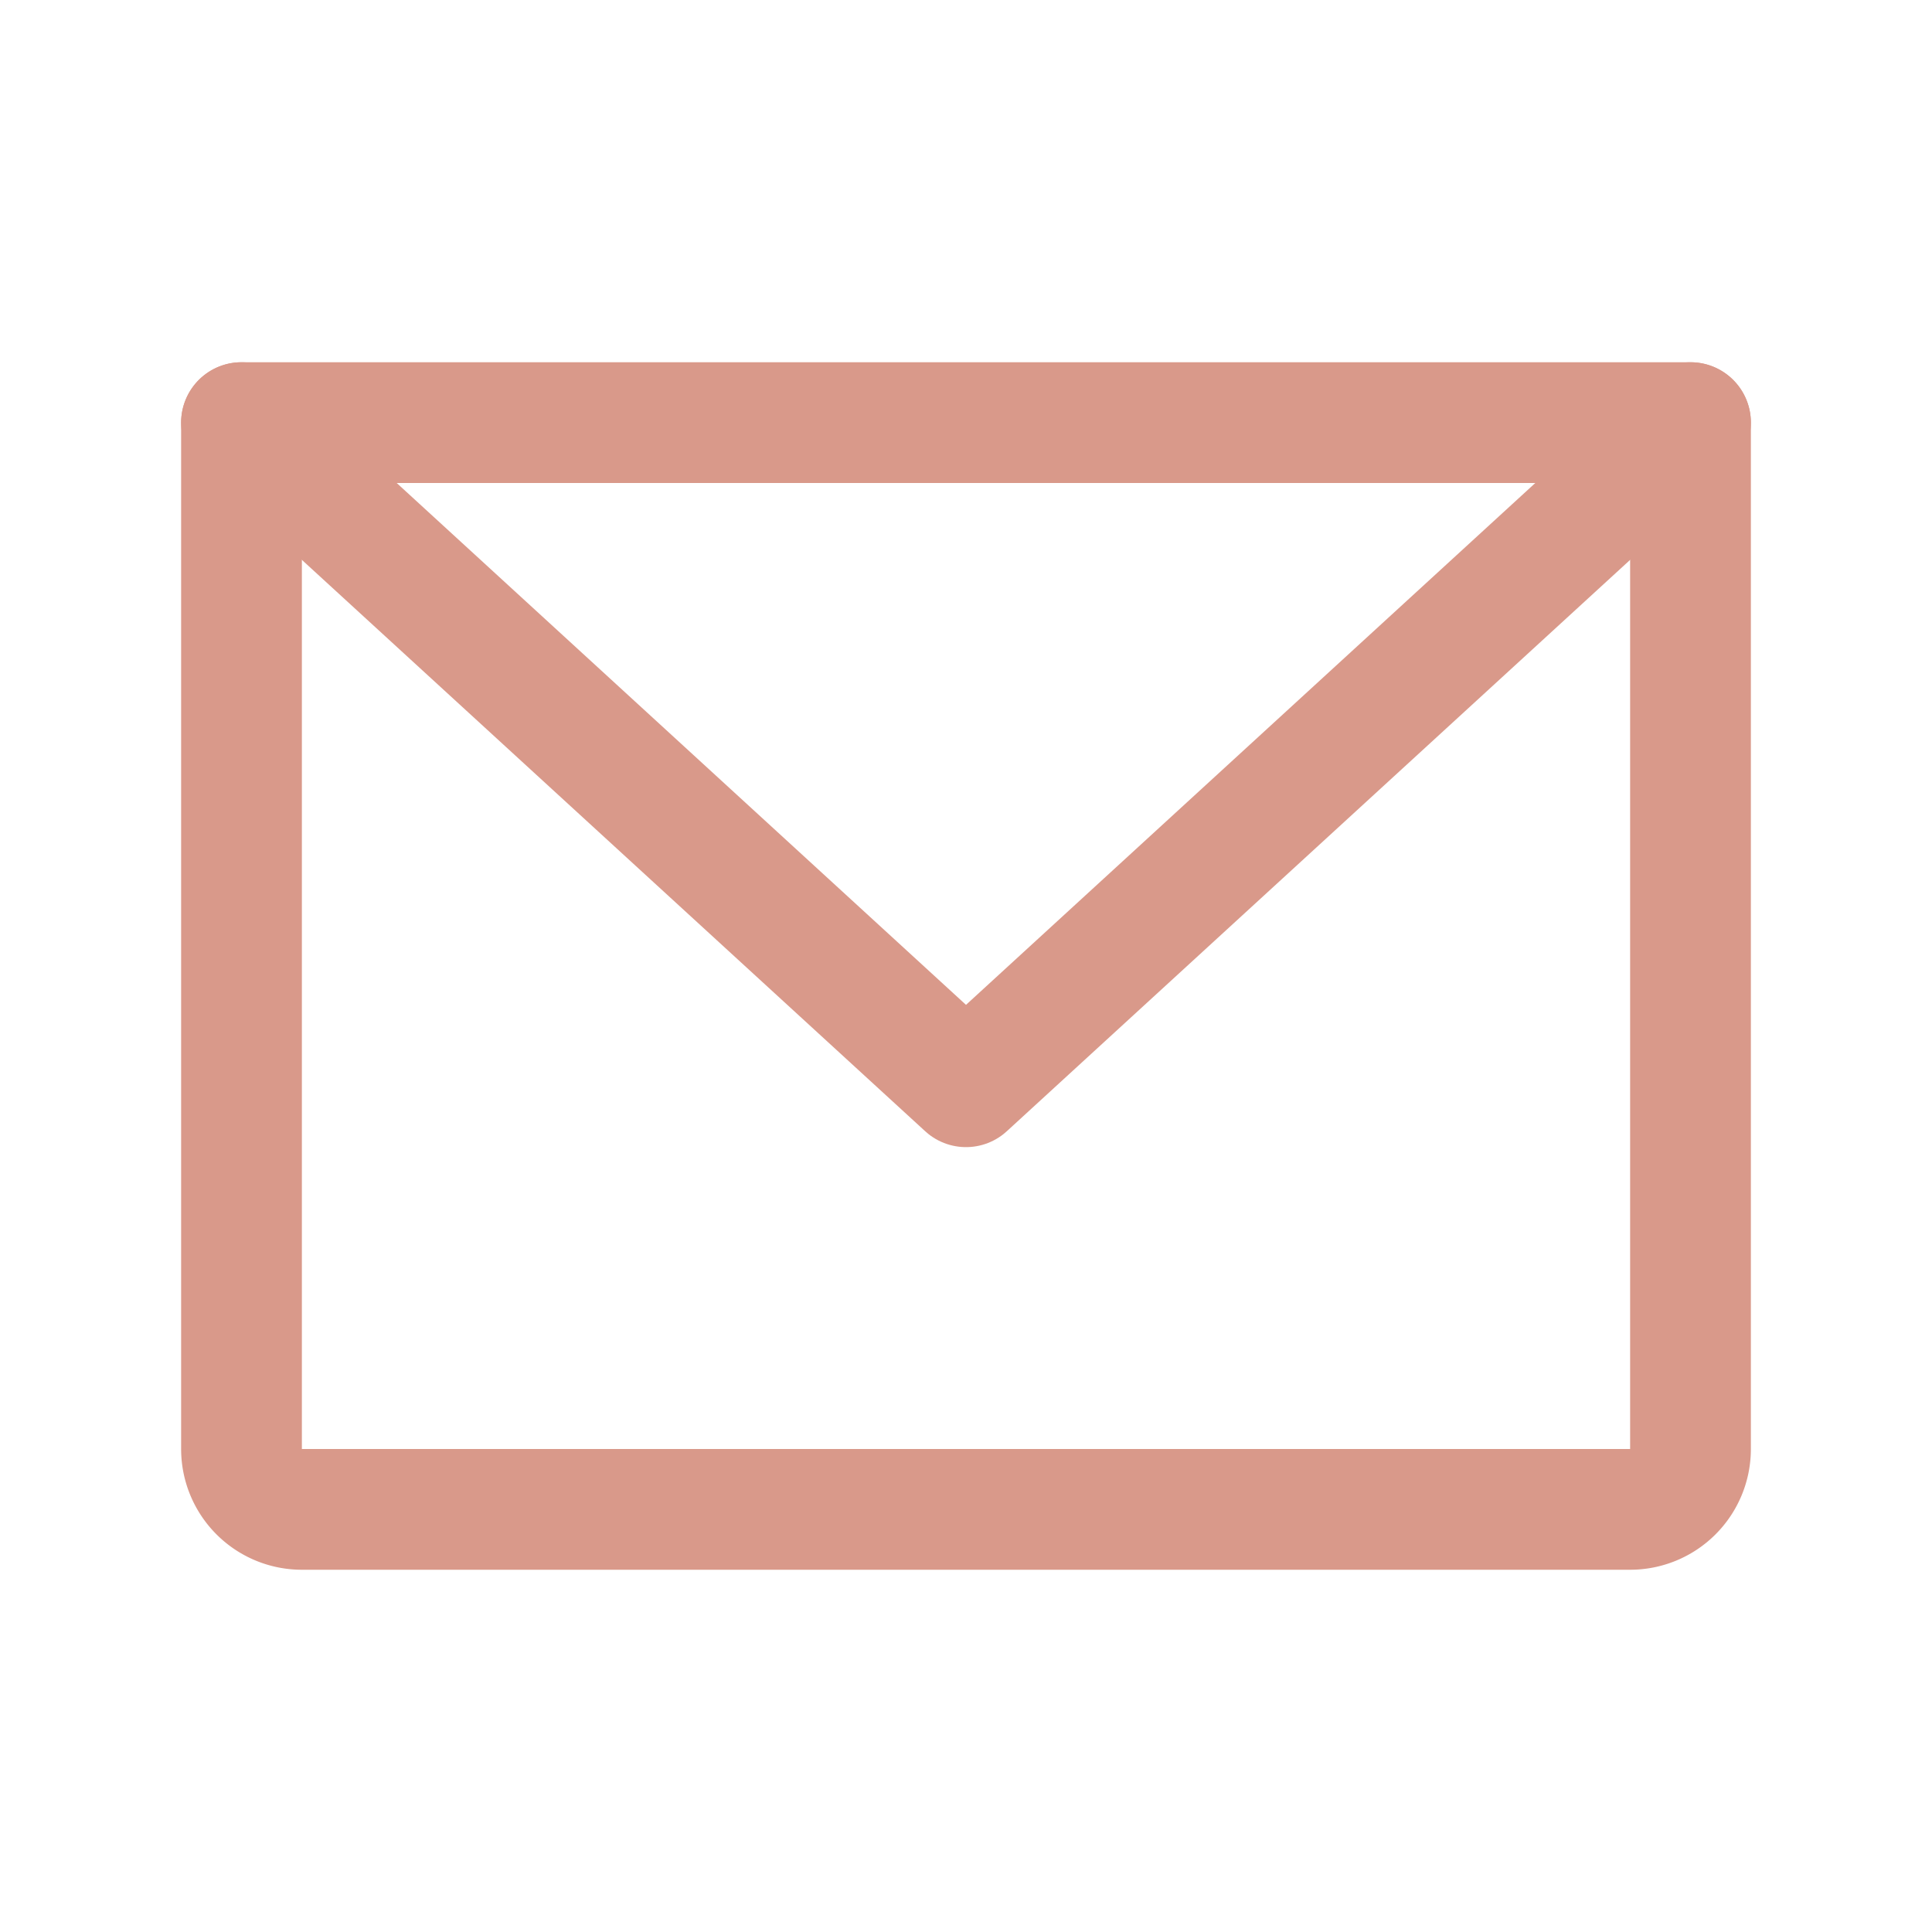 <svg xmlns="http://www.w3.org/2000/svg" height="256" width="256" viewBox="0 0 256 256"><title>envelope simple</title><g fill="#d9998a" class="nc-icon-wrapper"><path fill="none" d="M0 0h256v256H0z"></path><path d="M32 56h192v136a8 8 0 0 1-8 8H40a8 8 0 0 1-8-8V56z" fill="none" stroke="#d9998a" stroke-linecap="round" stroke-linejoin="round" stroke-width="16"></path><path fill="none" stroke="#d9998a" stroke-linecap="round" stroke-linejoin="round" stroke-width="16" d="M224 56l-96 88-96-88"></path></g></svg>